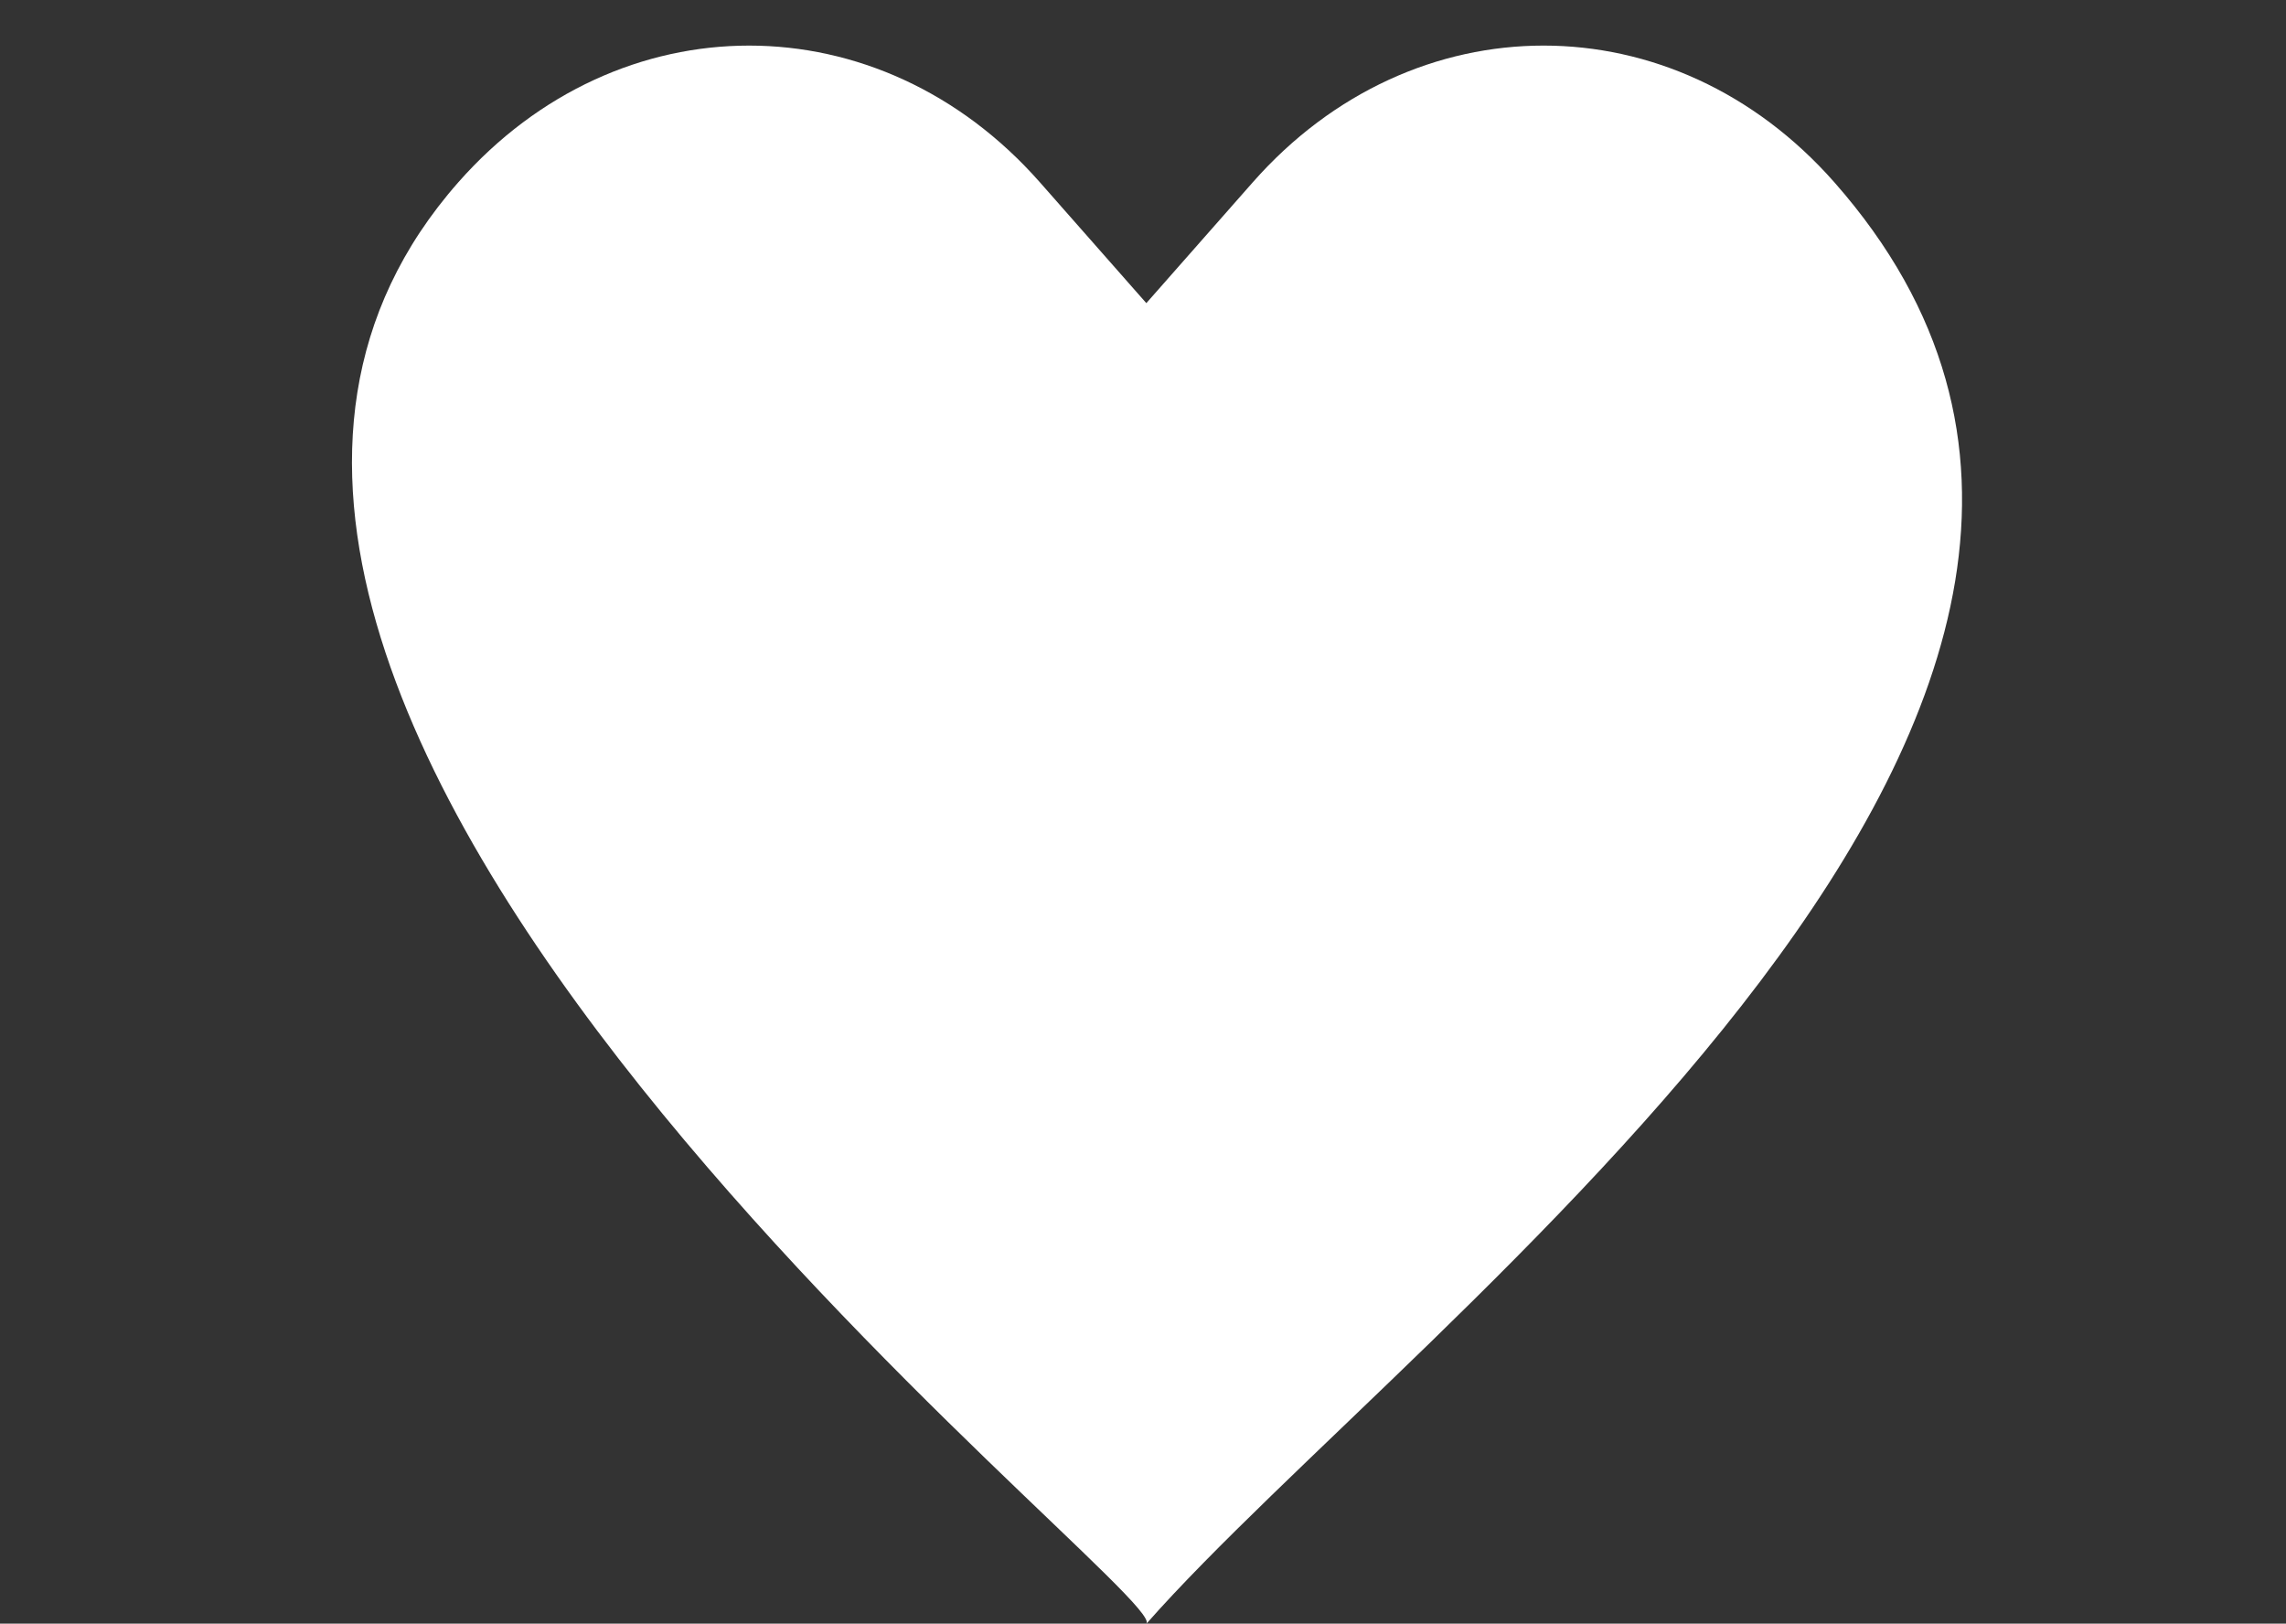<?xml version="1.0" encoding="UTF-8" standalone="no"?><svg xmlns="http://www.w3.org/2000/svg" xmlns:xlink="http://www.w3.org/1999/xlink" fill="#000000" height="504.2" preserveAspectRatio="xMidYMid meet" version="1" viewBox="-109.3 -9.2 709.9 504.2" width="709.9" zoomAndPan="magnify"><rect x="-109.3" y="-9.2" width="709.9" height="504.2" fill="#333333" stroke="none"/><g><path d="M0 0H500V500H0z" fill="none"/></g><g><g id="change1_1"><path d="M460.359,47.424C410.479-9.2,329.609-9.199,279.729,47.426l-33.042,37.511l-33.043-37.511 C163.769-9.195,82.906-9.2,33.011,47.429c-142.304,161.545,222.056,438.113,213.687,447.615 C329.925,400.565,600.651,206.688,460.359,47.424z" fill="#ffffff"/></g><g id="change2_1"><path d="M113.32,52.279c-27.386,0.108-59.033,22.441-74.403,62.405c-14.97,38.925,0.706,74.404,21.966,109.506 c17.434,28.785-23.45-48.065,1.475-93.343c10.566-19.193,30.511-31.807,57.338-39.817C153.939,80.806,137.17,52.185,113.32,52.279 z" fill="#ffffff"/></g></g></svg>